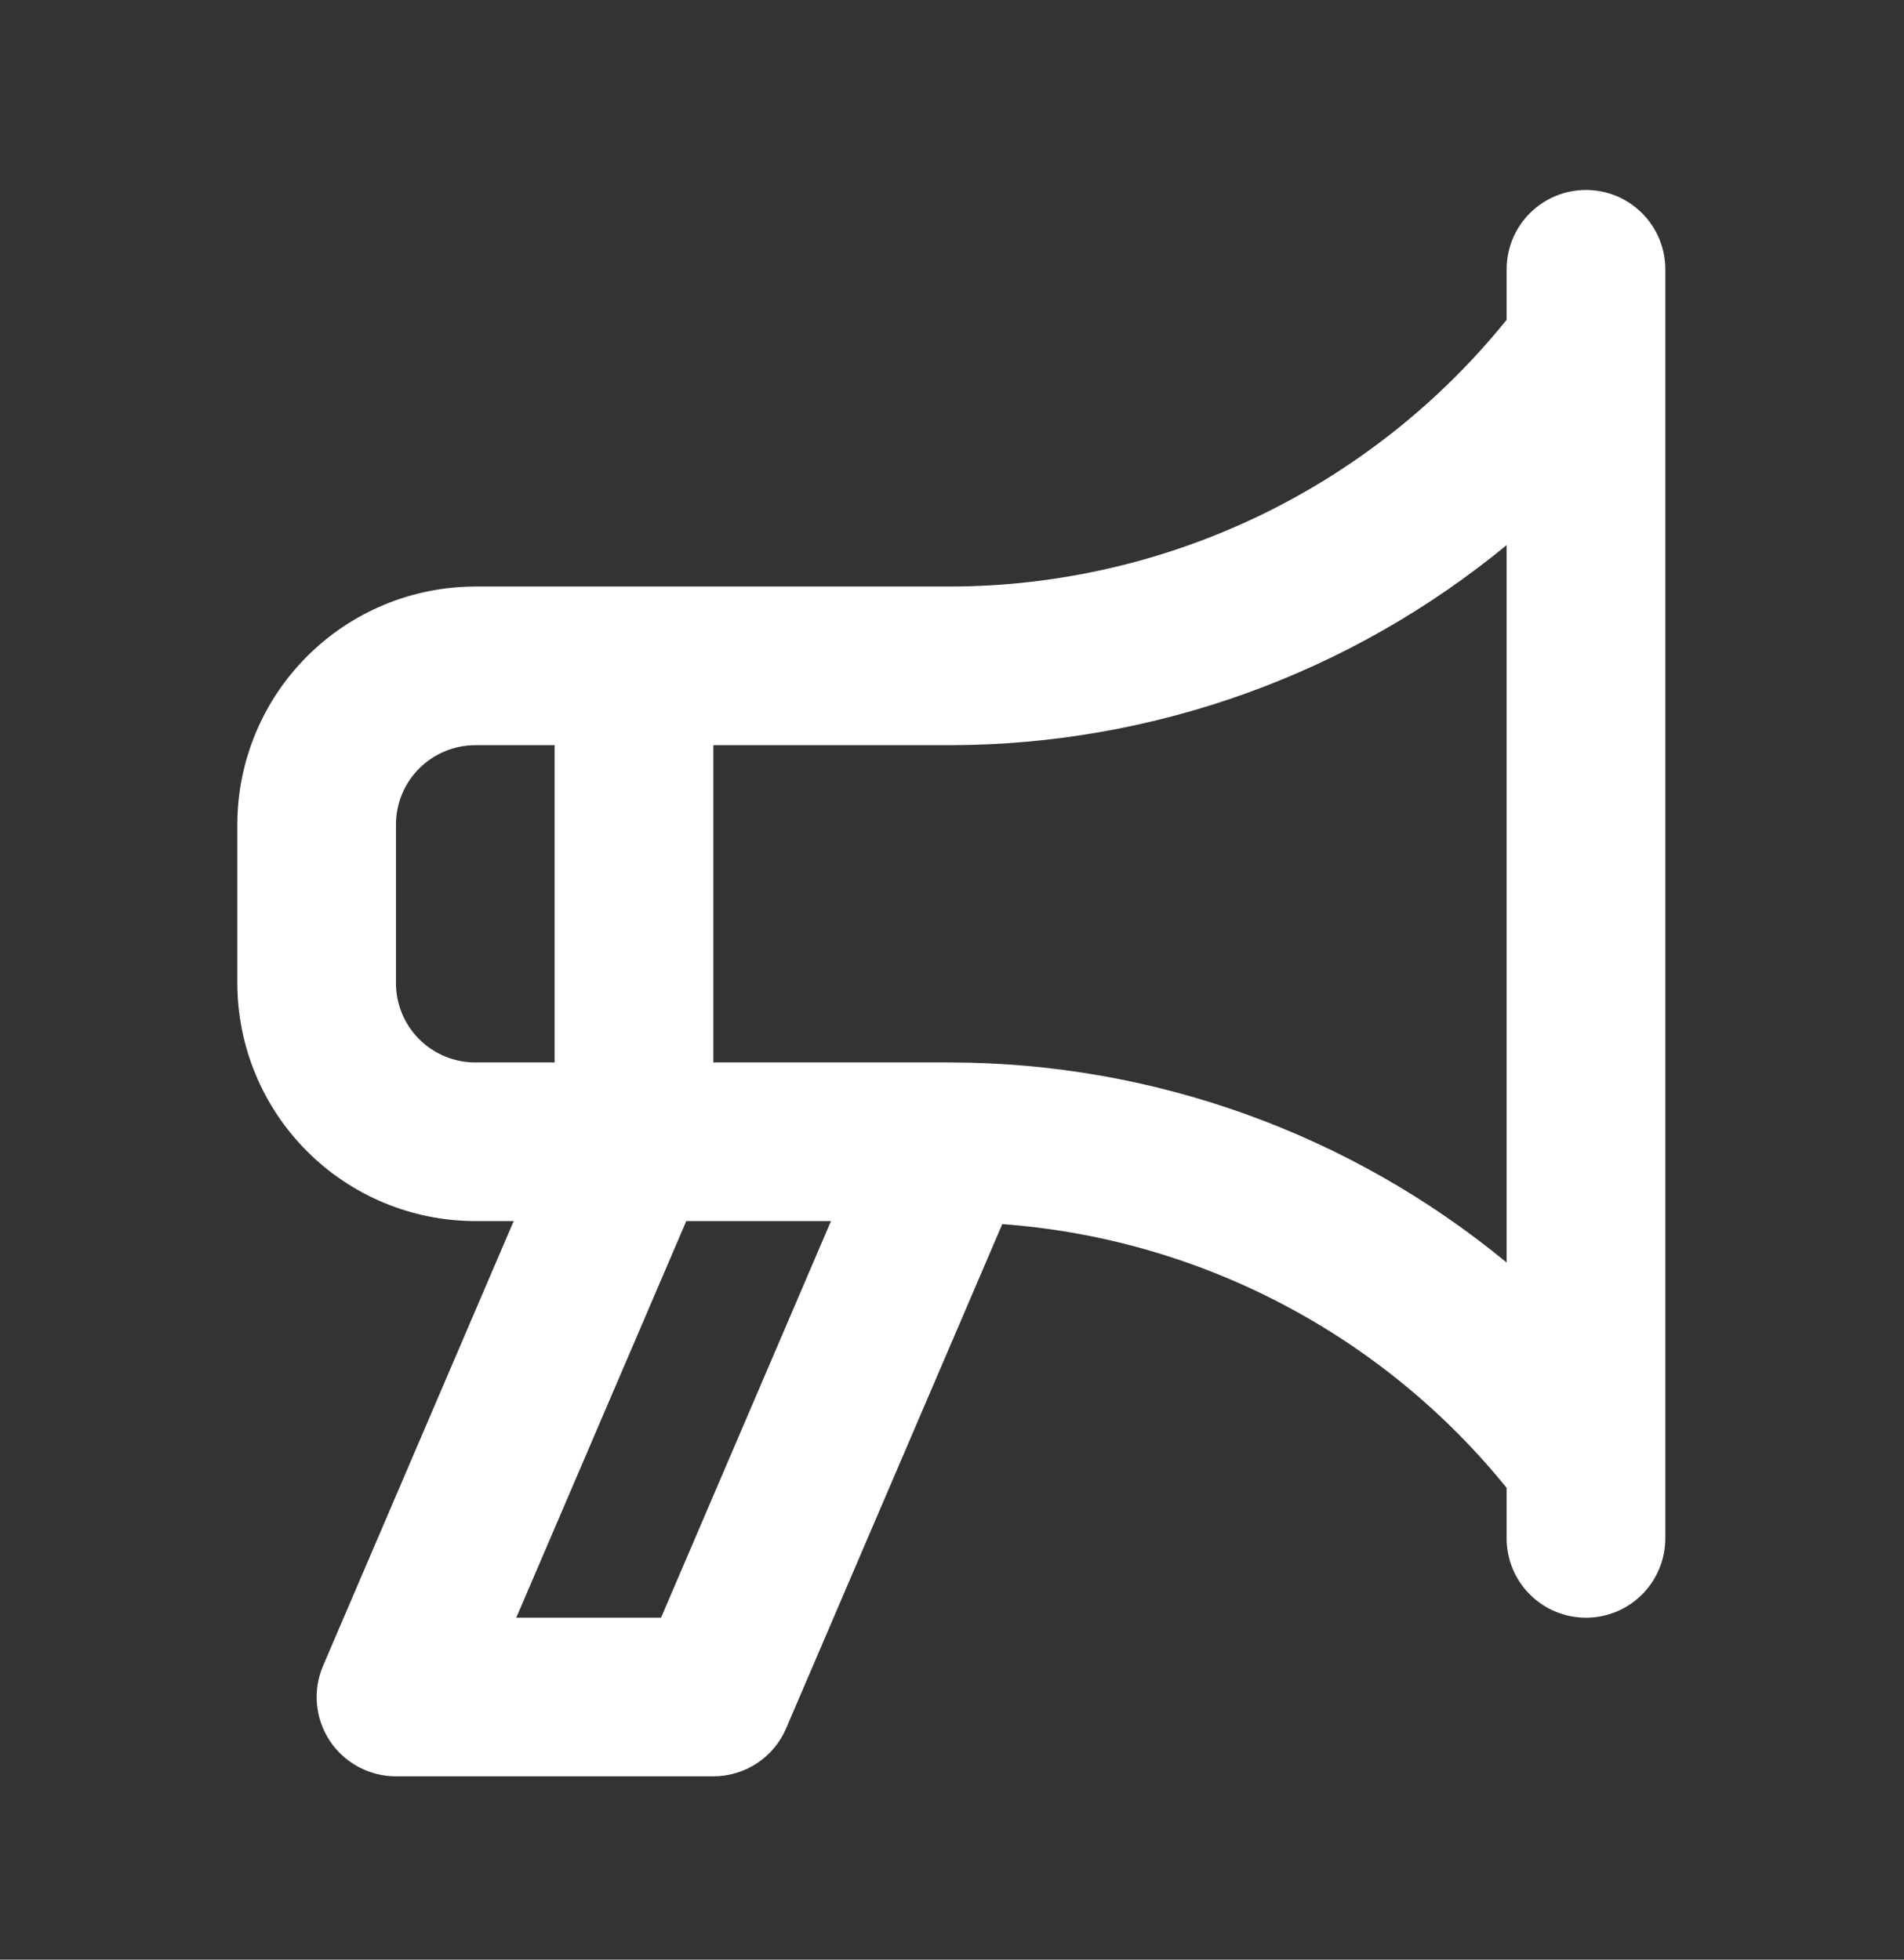 <svg width="34" height="35" viewBox="0 0 34 35" fill="none" xmlns="http://www.w3.org/2000/svg">
<rect x="0" y="0" width="34" height="35" fill="#333333" stroke="none"/>
<path d="M28.321 3.393C28.135 3.393 27.951 3.429 27.779 3.5C27.607 3.572 27.451 3.676 27.319 3.808C27.187 3.939 27.083 4.095 27.012 4.267C26.941 4.439 26.904 4.623 26.904 4.809V5.712C25.709 7.193 24.199 8.389 22.484 9.214C20.768 10.038 18.891 10.469 16.988 10.476H8.488C7.361 10.477 6.28 10.925 5.484 11.722C4.687 12.519 4.239 13.599 4.238 14.726V17.559C4.239 18.686 4.687 19.767 5.484 20.563C6.28 21.36 7.361 21.808 8.488 21.809H9.173L5.769 29.752C5.677 29.967 5.639 30.202 5.66 30.436C5.681 30.669 5.759 30.894 5.888 31.09C6.017 31.285 6.193 31.446 6.399 31.557C6.606 31.668 6.836 31.726 7.071 31.726H12.738C13.015 31.726 13.286 31.645 13.518 31.492C13.749 31.34 13.931 31.122 14.039 30.867L17.898 21.863C19.641 21.991 21.34 22.475 22.889 23.286C24.438 24.096 25.805 25.215 26.904 26.574V27.476C26.904 27.852 27.053 28.212 27.319 28.478C27.585 28.744 27.945 28.893 28.321 28.893C28.697 28.893 29.057 28.744 29.323 28.478C29.588 28.212 29.738 27.852 29.738 27.476V4.809C29.738 4.623 29.701 4.439 29.63 4.267C29.559 4.095 29.454 3.939 29.323 3.808C29.191 3.676 29.035 3.572 28.863 3.5C28.691 3.429 28.507 3.393 28.321 3.393ZM8.488 18.976C8.112 18.976 7.752 18.827 7.486 18.561C7.22 18.295 7.071 17.935 7.071 17.559V14.726C7.071 14.351 7.22 13.99 7.486 13.725C7.752 13.459 8.112 13.31 8.488 13.309H9.904V18.976H8.488ZM11.804 28.893H9.219L12.255 21.809H14.839L11.804 28.893ZM26.904 22.549C24.111 20.247 20.607 18.985 16.988 18.976H12.738V13.309H16.988C20.607 13.3 24.111 12.037 26.904 9.736V22.549Z" fill="white"/>
</svg>
